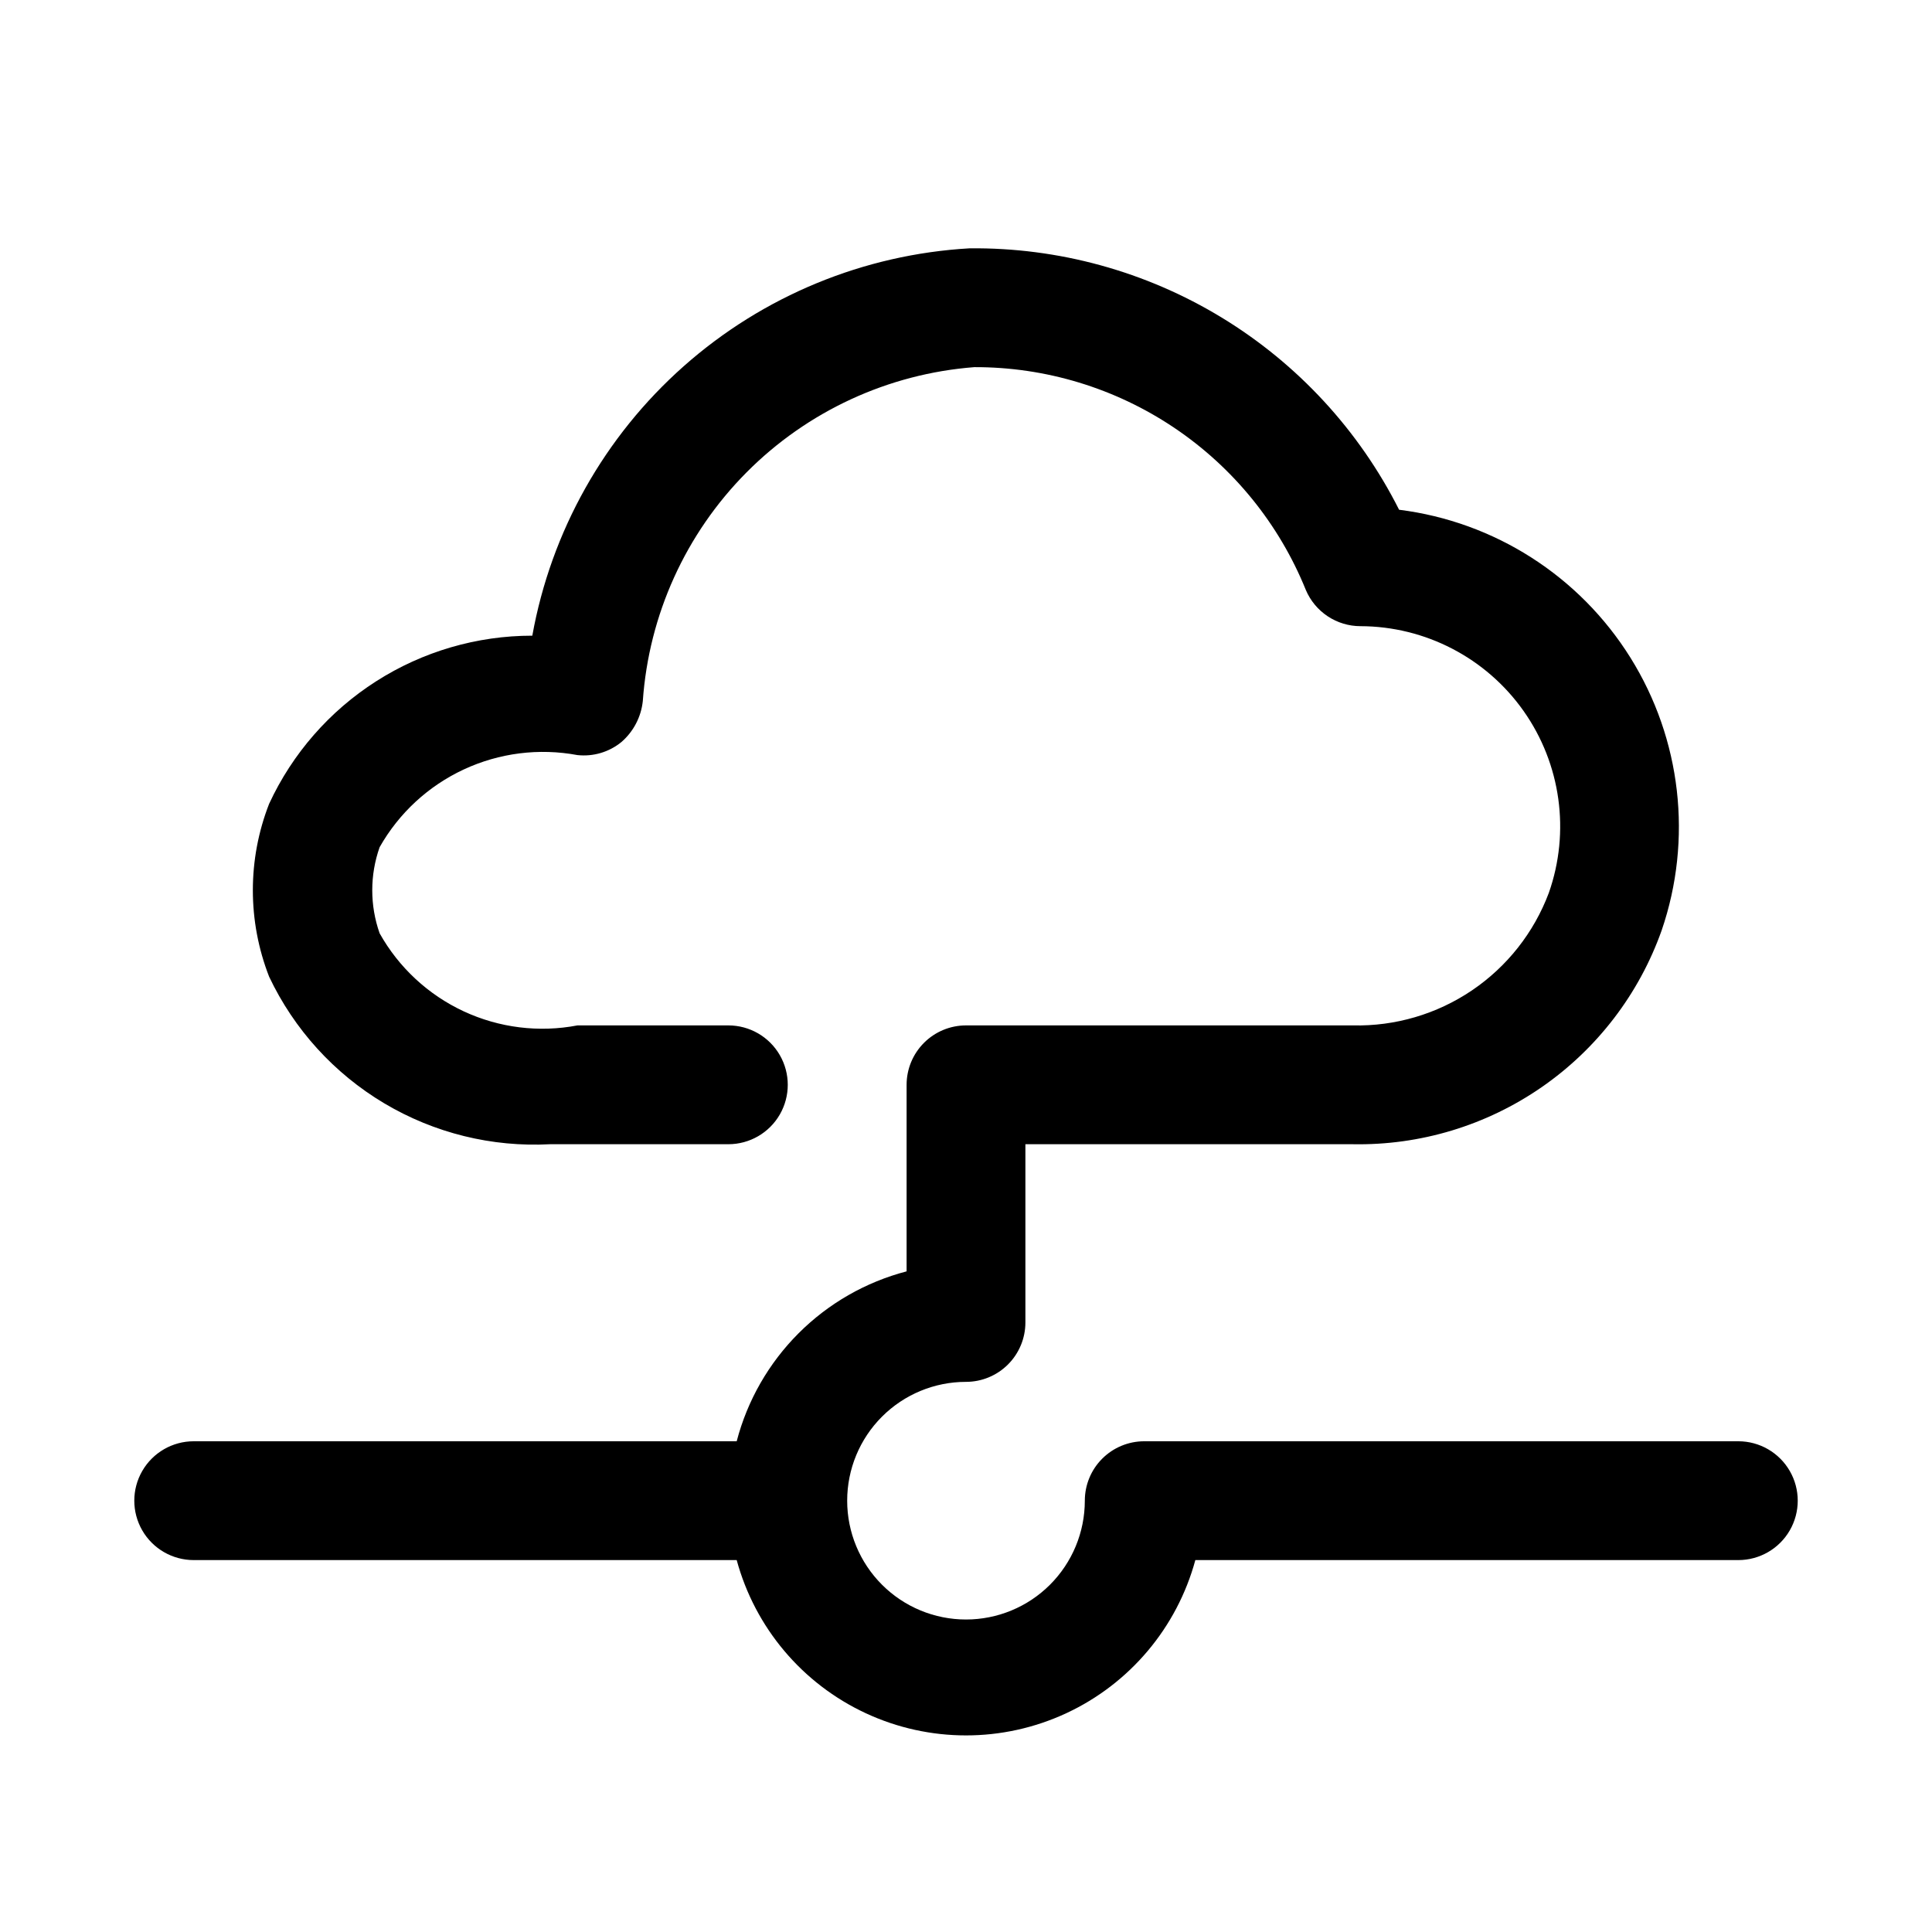 <?xml version="1.0" encoding="UTF-8"?>
<!-- Uploaded to: ICON Repo, www.iconrepo.com, Generator: ICON Repo Mixer Tools -->
<svg fill="#000000" width="800px" height="800px" version="1.1" viewBox="144 144 512 512" xmlns="http://www.w3.org/2000/svg">
 <path d="m604.67 525.95h-157.44c-4.176 0-8.18 1.66-11.133 4.613s-4.609 6.957-4.609 11.133c0 8.352-3.32 16.359-9.223 22.266-5.906 5.906-13.914 9.223-22.266 9.223s-16.363-3.316-22.266-9.223c-5.906-5.906-9.223-13.914-9.223-22.266 0-8.352 3.316-16.359 9.223-22.266 5.902-5.906 13.914-9.223 22.266-9.223 4.176 0 8.18-1.66 11.133-4.613 2.949-2.949 4.609-6.957 4.609-11.133v-47.23h86.75c17.867 0.336 35.387-4.957 50.078-15.129 14.695-10.172 25.816-24.707 31.789-41.551 8.254-24.113 5.211-50.66-8.289-72.281-13.496-21.617-36.008-36.012-61.297-39.184-10.598-21.035-26.883-38.68-47.004-50.926-20.121-12.242-43.273-18.602-66.828-18.352-28.035 1.609-54.715 12.609-75.738 31.234-21.02 18.621-35.16 43.777-40.137 71.418-14.664-0.004-29.027 4.188-41.383 12.086-12.359 7.894-22.203 19.16-28.363 32.469-5.75 14.73-5.75 31.086 0 45.816 6.606 13.957 17.215 25.633 30.477 33.539s28.574 11.688 43.992 10.859h9.445 37.789c5.625 0 10.82-3 13.633-7.871s2.812-10.875 0-15.746c-2.812-4.871-8.008-7.871-13.633-7.871h-39.992c-10.191 1.953-20.742 0.645-30.152-3.734-9.41-4.383-17.203-11.613-22.273-20.668-2.606-7.387-2.606-15.441 0-22.828 5.106-9.023 12.902-16.227 22.305-20.602 9.398-4.375 19.93-5.707 30.121-3.805 4.191 0.453 8.387-0.793 11.652-3.461 3.199-2.773 5.223-6.656 5.668-10.863 1.594-22.836 11.344-44.336 27.473-60.578 16.125-16.242 37.555-26.148 60.379-27.906 18.863-0.055 37.312 5.539 52.973 16.062 15.656 10.523 27.805 25.492 34.879 42.98 1.203 2.844 3.223 5.273 5.797 6.981 2.574 1.707 5.598 2.621 8.688 2.621 17.191 0.043 33.297 8.414 43.211 22.457 9.914 14.043 12.41 32.02 6.699 48.234-3.949 10.52-11.074 19.547-20.383 25.84-9.309 6.289-20.344 9.531-31.574 9.27h-102.49c-4.176 0-8.18 1.66-11.133 4.613-2.953 2.949-4.613 6.957-4.613 11.133v49.438-0.004c-10.828 2.828-20.711 8.488-28.625 16.406-7.914 7.914-13.574 17.793-16.402 28.621h-143.9c-5.625 0-10.82 3.004-13.633 7.875-2.812 4.871-2.812 10.871 0 15.742s8.008 7.871 13.633 7.871h143.9c4.867 17.914 17.391 32.77 34.227 40.594 16.832 7.824 36.258 7.824 53.094 0 16.832-7.824 29.355-22.68 34.223-40.594h143.9c5.625 0 10.82-3 13.633-7.871s2.812-10.871 0-15.742c-2.812-4.871-8.008-7.875-13.633-7.875z"/>
</svg>
